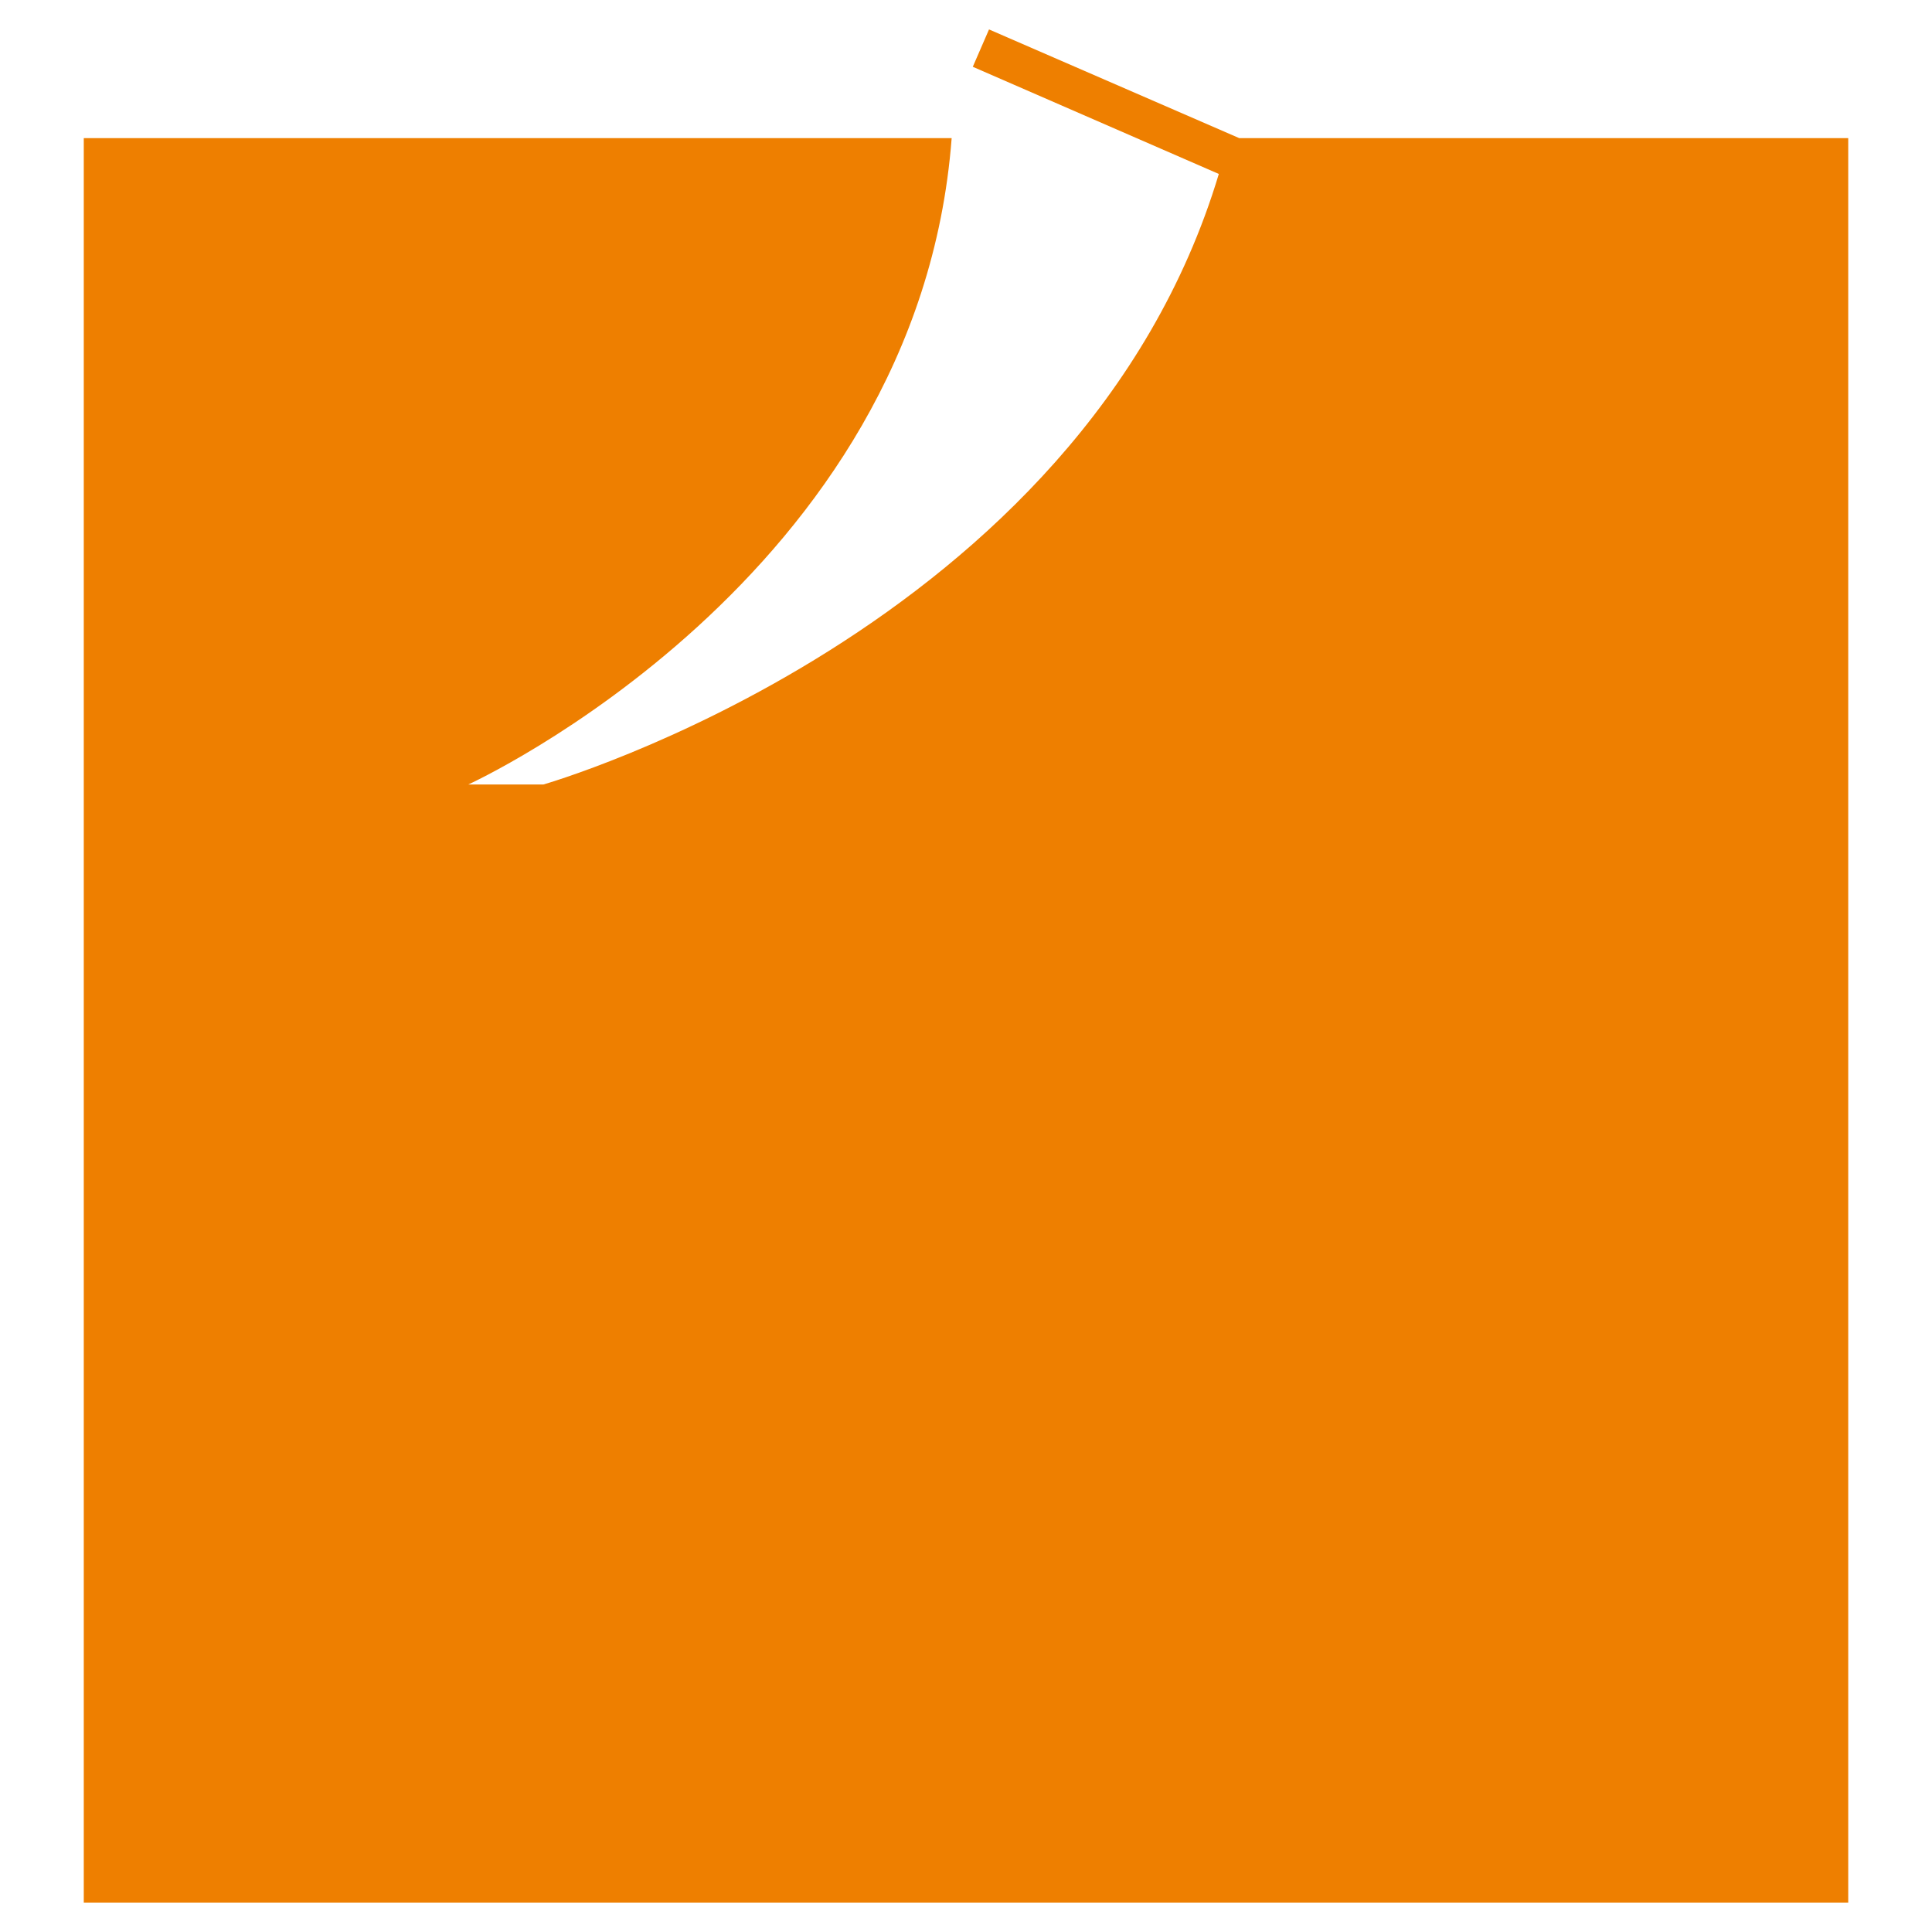 <?xml version="1.0" encoding="utf-8"?>
<!-- Generator: Adobe Illustrator 26.0.2, SVG Export Plug-In . SVG Version: 6.00 Build 0)  -->
<svg version="1.1" id="Calque_1" xmlns="http://www.w3.org/2000/svg" xmlns:xlink="http://www.w3.org/1999/xlink" x="0px" y="0px"
	 viewBox="0 0 512 512" style="enable-background:new 0 0 512 512;" xml:space="preserve">
<style type="text/css">
	.Voûte _x002D__x0020_Vert{fill:url(#SVGID_1_);stroke:#FFFFFF;stroke-width:0.25;stroke-miterlimit:1;}
	.st0{fill:#EE7F00;}
</style>
<linearGradient id="SVGID_1_" gradientUnits="userSpaceOnUse" x1="-164.945" y1="-41.638" x2="-164.238" y2="-42.345">
	<stop  offset="0" style="stop-color:#259E2E"/>
	<stop  offset="0.983" style="stop-color:#1C381D"/>
</linearGradient>
<path class="st0" d="M328.4,36.6L262.1,7.8l-4.3,9.9L323,46.1c-36.4,121-179,161.8-179,161.8h-19.9c0,0,119.2-54.3,128.1-171.3H22.2
	v467.6h467.6V36.6H328.4z"/>
</svg>
